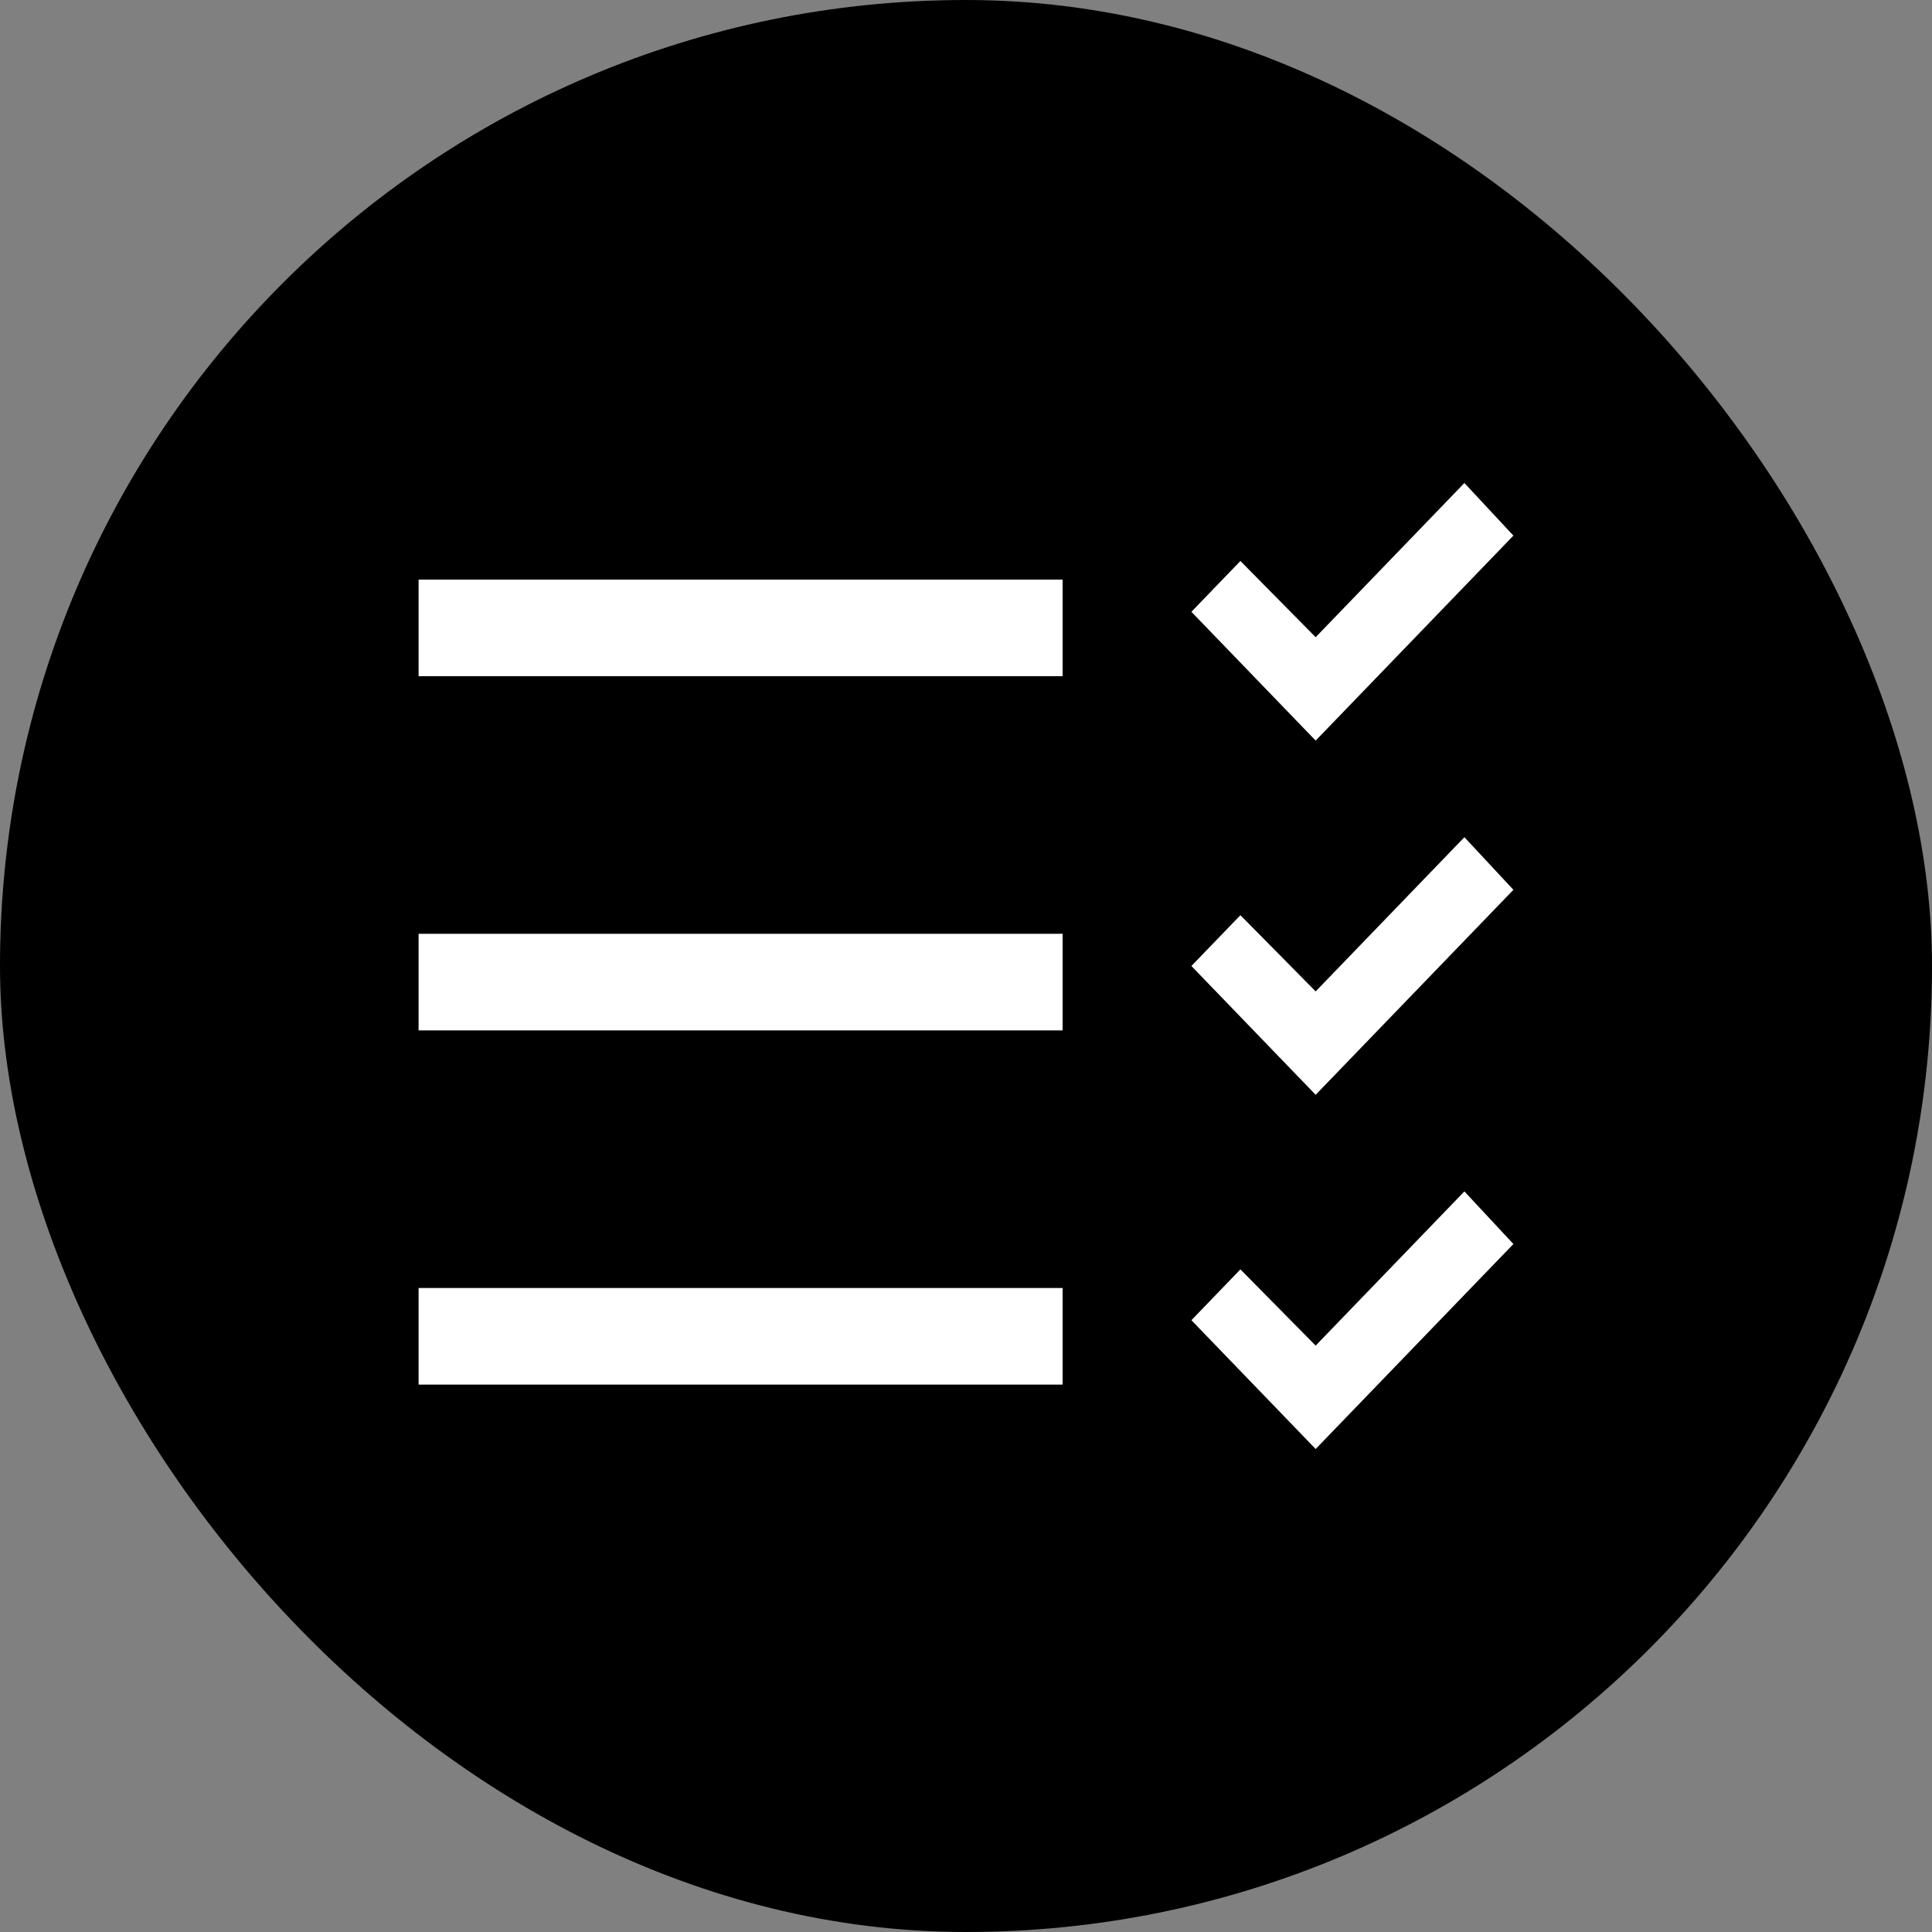 <svg width="60" height="60" viewBox="0 0 60 60" fill="none" xmlns="http://www.w3.org/2000/svg">
<rect x="0" y="0" width="60" height="60" fill="#808080" stroke="none"/>
<g clip-path="url(#clip0_2770_4286)">
<rect width="60" height="60" rx="30" fill="#000"/>
<path d="M40.859 23L47 16.634L45.478 15L40.859 19.789L38.522 17.422L37 19L40.859 23Z" fill="white"/>
<path d="M40.859 34L47 27.634L45.478 26L40.859 30.789L38.522 28.422L37 30L40.859 34Z" fill="white"/>
<path d="M40.859 45L47 38.634L45.478 37L40.859 41.789L38.522 39.422L37 41L40.859 45Z" fill="white"/>
<rect x="13" y="18" width="20" height="3" fill="white"/>
<rect x="13" y="29" width="20" height="3" fill="white"/>
<rect x="13" y="40" width="20" height="3" fill="white"/>
</g>
<defs>
<clipPath id="clip0_2770_4286">
<rect width="60" height="60" fill="white"/>
</clipPath>
</defs>
</svg>
